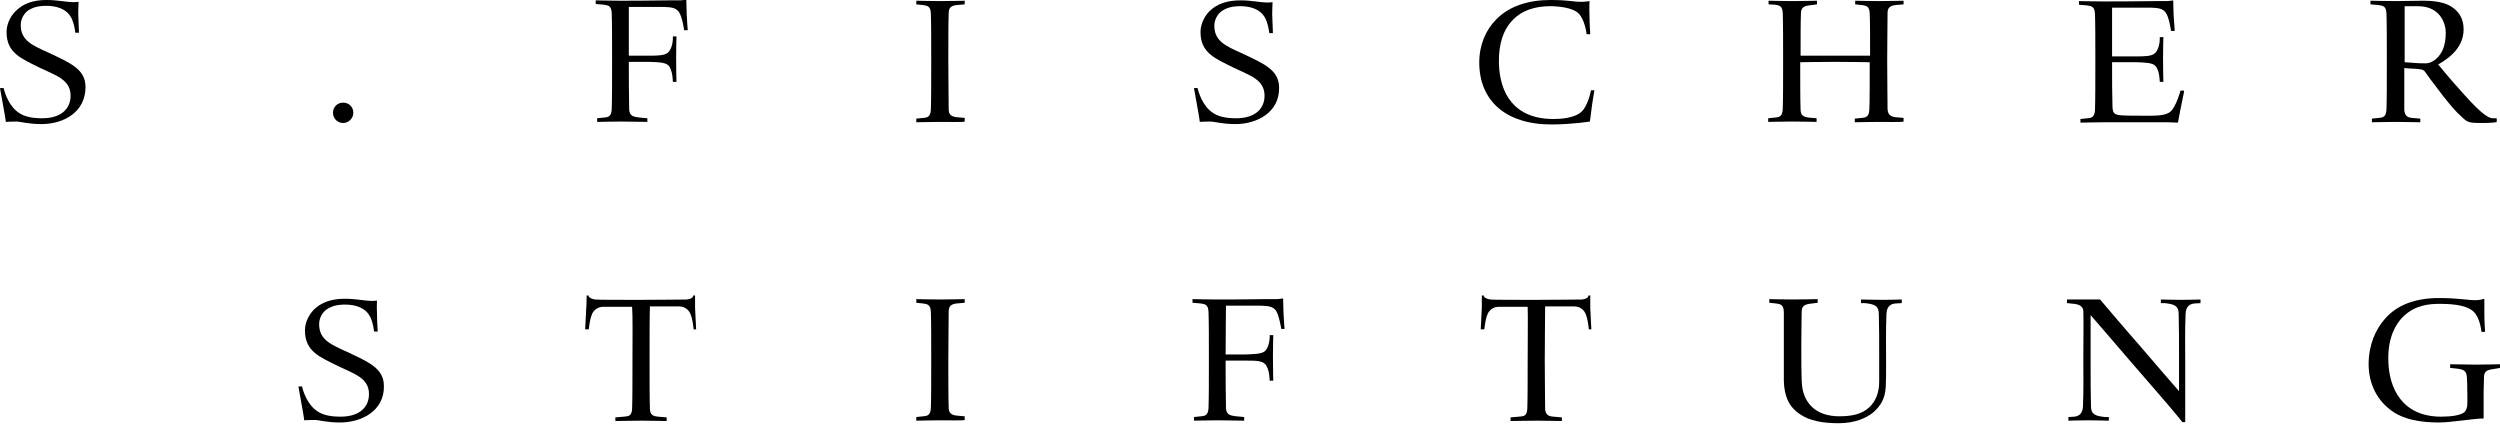 <svg fill='currentColor' xmlns="http://www.w3.org/2000/svg" xmlns:xlink="http://www.w3.org/1999/xlink" width='687' height='116.4' viewBox="0 0 687 116.4" style="enable-background:new 0 0 687 116.4;" xml:space="preserve">
<g>
	<path d="M11.4,34.1c-3.6,0-5.8-0.7-6.9-0.7c-1.8,0-2.9,0.1-2.9,0.1s-0.2-1.6-0.4-2.6L0,24.2h1c0,0,0.8,3.9,3.4,6.2
		c1.7,1.5,3.9,2.1,7.2,2.1c5.4,0,7.8-2.8,7.8-6.2c0-4.5-4.2-5.6-8.5-7.7c-5-2.5-9.1-4-9.1-9.8c0-2.5,1.4-4.9,3-6.2
		C7.5,0.2,10.8,0,13,0c2.6,0,5.6,0.6,7.1,0.6c0.6,0,1.5-0.1,1.5-0.1s-0.1,2.1-0.1,3.3c0.1,2.2,0.2,5.2,0.2,5.2h-1c0,0-0.3-3-1.4-4.6
		c-1.2-1.9-3.7-2.8-6.5-2.8c-2.3,0-3.7,0.4-5.1,1.3C6.6,3.7,5.7,5.2,5.7,6.9c0,4.3,3.3,5.6,7.7,7.6c5.9,2.8,10.1,4.5,10.1,9.4
		C23.5,30.9,17.4,34.1,11.4,34.1L11.4,34.1z"></path>
	<path d="M94.3,33.8c-1.5,0-2.8-1.2-2.8-2.8s1.2-2.8,2.8-2.8s2.8,1.2,2.8,2.8C97.1,32.5,95.8,33.8,94.3,33.8z"></path>
	<path d="M93.4,116.1c-3.6,0-5.8-0.7-6.9-0.7c-1.8,0-2.9,0.1-2.9,0.1s-0.2-1.6-0.4-2.6l-1.2-6.7h1c0,0,0.8,3.9,3.4,6.2
		c1.7,1.5,3.9,2.1,7.2,2.1c5.4,0,7.8-2.8,7.8-6.2c0-4.5-4.2-5.6-8.5-7.7c-5-2.5-9.1-4-9.1-9.8c0-2.5,1.4-4.9,3-6.2
		c2.7-2.3,6-2.5,8.2-2.5c2.6,0,5.6,0.6,7.1,0.6c0.6,0,1.5-0.1,1.5-0.1s-0.1,2.1,0,3.3c0,2.2,0.2,5.2,0.2,5.2h-1c0,0-0.3-3-1.4-4.6
		c-1.2-1.9-3.7-2.8-6.5-2.8c-2.3,0-3.7,0.4-5.1,1.3c-1.2,0.8-2.1,2.4-2.1,4.1c0,4.3,3.3,5.6,7.7,7.6c5.9,2.8,10.1,4.5,10.1,9.4
		C105.6,112.9,99.4,116.1,93.4,116.1L93.4,116.1z"></path>
	<path d="M190.6,90.4c0,0-0.3-3.7-1.3-4.9c-1.1-1.4-2.5-1.3-3.4-1.3c-0.9,0-2.2,0-3.3,0c-2,0-4,0-4,0c-0.1,2.5-0.1,9.9-0.1,14.9
		c0,5,0,10.8,0.1,13.2c0,1.7,0.9,2.1,2.3,2.2l2.3,0.2v1c0,0-5-0.1-6.9-0.1c-2,0-7.2,0.1-7.2,0.1v-1l2.3-0.2c1.4-0.1,2.2-0.2,2.3-2.2
		c0.1-2.4,0.1-8.3,0.1-13.2c0-4.9,0.1-12.4-0.1-14.8c0,0-1.9,0-3.9,0c-1.1,0-2.4,0-3.3,0c-0.9,0-2.3-0.1-3.4,1.3
		c-1,1.2-1.3,4.9-1.3,4.9h-1c0,0,0.2-3.6,0.3-5.9c0.1-0.9,0.1-3.4,0.1-3.4h0.5c0,0,0,0.8,1.8,1.1c0.3,0.1,7.6,0.1,12.5,0.1
		c5,0,12.3-0.1,12.7-0.1c1.9-0.2,1.8-1.1,1.8-1.1h0.5c0,0,0,2.4,0,3.4c0.1,2.3,0.3,5.9,0.3,5.9H190.6z"></path>
	<path d="M258.4,115.5c-2,0-6.6,0.1-6.6,0.1v-1l1.9-0.2c1.2-0.1,2-0.3,2.1-2.3c0.1-2.4,0.1-8.3,0.1-13.2c0-4.9,0-10.8-0.1-13.2
		c-0.1-2-0.9-2.1-2.1-2.3l-1.9-0.2v-1c0,0,4.6,0.1,6.6,0.1c2,0,6.7-0.1,6.7-0.1v1l-2.3,0.2c-1.4,0.2-2.1,0.7-2.1,2.2
		c0,2.4-0.1,8.3-0.1,13.2c0,5,0,10.8,0.1,13.2c0,1.5,0.7,2,2.1,2.2l2.3,0.2v1C265.2,115.6,260.4,115.5,258.4,115.5L258.4,115.5z"></path>
	<path d="M352.1,90.4c0,0-0.6-3.8-1.5-5.1c-0.9-1.1-2-1.2-4-1.3h-9.7c0,0-0.1,8-0.1,13.4h5.7c2-0.1,4.2-0.1,5.1-0.9
		c1.5-1.5,1.3-4.4,1.3-4.4h1c0,0-0.1,2.8-0.1,5.9c0,4.1,0.1,6.6,0.1,6.6h-1c0,0,0-3.2-1.2-4.5c-0.9-1-2.8-1-5.2-1h-5.7
		c0,4.7,0,8,0.1,13.1c0.1,1.8,1.2,2,2.8,2.2l2.2,0.2v1c0,0-5.3-0.1-7.2-0.1c-2,0-6.6,0.1-6.6,0.1v-1l1.9-0.2c1.2-0.1,2-0.3,2.1-2.3
		c0.1-2.4,0.1-8.3,0.1-13.2c0-4.9,0-10.8-0.1-13.2c-0.1-2-0.9-2.1-2.1-2.3l-2.3-0.2v-1c0,0,4.6,0.1,6.6,0.1c2,0,7.8,0,13.4-0.1
		c1.3,0,3,0,3.3,0c0.5,0,1.6-0.2,1.6-0.2s0.1,2.9,0.1,3.9c0.1,2.3,0.3,4.5,0.3,4.5L352.1,90.4L352.1,90.4z"></path>
	<path d="M436.6,90.4c0,0-0.3-3.7-1.3-4.9c-1.1-1.4-2.5-1.3-3.4-1.3c-0.9,0-2.2,0-3.3,0c-2,0-4,0-4,0c0,2.5-0.1,9.9-0.1,14.9
		c0,5,0.1,10.8,0.1,13.2c0.1,1.7,0.9,2.1,2.3,2.2l2.3,0.2v1c0,0-5-0.1-6.9-0.1c-2,0-7.2,0.1-7.2,0.1v-1l2.3-0.2
		c1.4-0.1,2.2-0.2,2.3-2.2c0.1-2.4,0.1-8.3,0.1-13.2c0-4.9,0.1-12.4,0-14.8c0,0-1.9,0-3.9,0c-1.1,0-2.4,0-3.3,0
		c-0.9,0-2.3-0.1-3.4,1.3c-1,1.2-1.3,4.9-1.3,4.9h-1c0,0,0.2-3.6,0.3-5.9c0-0.9,0-3.4,0-3.4h0.5c0,0,0,0.8,1.8,1.1
		c0.3,0.1,7.6,0.1,12.5,0.1c5,0,12.3-0.1,12.7-0.1c1.9-0.2,1.8-1.1,1.8-1.1h0.5c0,0,0,2.4,0,3.4c0.1,2.3,0.3,5.9,0.3,5.9H436.6z"></path>
	<path d="M520.8,83.4c-0.9,0.1-2.3,0.5-2.4,2.8c-0.2,5.1-0.1,7.9-0.1,13c0,3.1,0,5.4-0.1,7.2c-0.2,3.3-1.5,5.2-3.4,6.9
		c-1.9,1.6-5.1,3-9.6,3c-4.7,0-8-0.8-10.3-2.3c-3.4-2.1-4.6-5.3-4.7-9.3c0-2.3,0-5.4,0-10.3c0-4.9,0-6.3,0-8.7
		c-0.1-2-0.9-2.1-2.1-2.3l-1.9-0.2v-1c0,0,4.6,0.1,6.6,0.1c2,0,6.7-0.1,6.7-0.1v1l-2.3,0.3c-1.4,0.2-2.1,0.7-2.1,2.2
		c0,2.4-0.1,3.8-0.1,8.8c0,5,0,7.9,0.1,10.1c0.1,3.2,1,5.3,2.6,7c1.8,1.9,4.6,2.8,7.7,2.8c3.3,0,6.2-0.5,8.3-2.5
		c1.6-1.5,2.7-3.8,2.7-7c0-2.8,0-1.9,0-7.2c0-4.4,0-7.1-0.1-11.4c0-2.3-1.2-2.7-3.8-3c0,0-0.7,0-1.1,0v-1c0,0,4,0.1,6,0.1
		c2,0,5.2-0.1,5.2-0.1v1L520.8,83.4z"></path>
	<path d="M603,83.4c-0.9,0.1-2.3,0.5-2.4,2.8c-0.2,5.1-0.1,7.9-0.1,13c0,5.3,0,13.4,0,14.1v2.7h-0.8c0,0-0.1-0.2-1.6-2
		c-1.6-2-9.2-10.7-13.6-15.8c-3.9-4.6-10-11.6-10-11.6s0,8.2,0,13.5c0,4.4,0,7.1,0.1,11.5c0,2.3,1.2,2.7,3.8,3c0,0,0.7,0,1.1,0v1
		c0,0-3.8-0.1-5.7-0.1s-5.4,0.1-5.4,0.1v-1l1.6-0.1c0.9-0.1,2.3-0.5,2.4-2.8c0.2-5.1,0.1-7.9,0.1-13c0-5.3,0.1-10.6,0-13.1
		c0-1.8-1.8-2.1-3.5-2.2c0,0-0.6-0.1-1-0.1v-1h1c1.5,0,4.3,0,5.5,0c0.6,0,2.6,0,2.6,0s6.6,7.8,11,12.8c4,4.7,10.7,12.4,10.7,12.4
		s0-4.4,0-9.8c0-4.4,0-7.1-0.1-11.4c0-2.3-1.2-2.7-3.8-3c0,0-0.7,0-1.1,0v-1c0,0,3.8,0.1,5.7,0.1c2,0,5.2-0.1,5.2-0.1v1L603,83.4z"></path>
	<path d="M684.7,101.5c-1.4,0.2-2.1,0.7-2.1,2.2c0,1.1-0.1,2.5-0.1,4.2c0,2,0,4.4,0,7.1c-2.7,0-8.9,1.1-12.3,1.1
		c-4.7,0-10-0.7-13.6-3.7c-3.8-3-5.7-7.5-5.7-12.3c0-5.3,1.9-9.6,4.5-12.5c3.3-3.8,8.3-5.7,14.9-5.7c5.1,0,7.9,0.6,10,0.6
		c1.2,0,2.4-0.4,2.4-0.4s0,2.2,0,4.3c0,1.9,0.2,4.8,0.2,4.8h-1c0,0-0.3-3.8-2.2-5.6c-1.6-1.5-4.8-2.1-9.2-2.1c-2.7,0-6.6,0.2-10,3.4
		c-2.3,2.2-4.2,5.9-4.2,11.6c0,8.4,4,16,14.5,16c3,0,5.5-0.4,6.5-1.3c0.4-0.5,0.6-1,0.7-1.7c0.1-2.2,0-3.6,0-4.6
		c0-1.2,0-1.9-0.1-3.3c-0.1-2-1.4-2.1-2.7-2.3l-1.9-0.2v-1c0,0,5.2,0.1,7.1,0.1c2,0,6.7-0.1,6.7-0.1v1L684.7,101.5z"></path>
	<path d="M188,8.3c0,0-0.5-3.8-1.5-5.1c-0.9-1.1-2-1.2-4-1.3h-9.7c0,0,0,8,0,13.4h5.7c2,0,4.2,0,5.1-0.9c1.5-1.5,1.3-4.4,1.3-4.4h1
		c0,0-0.1,2.8-0.1,5.9c0,4.1,0.1,6.6,0.1,6.6h-1c0,0,0-3.2-1.2-4.5c-0.9-0.9-2.8-0.9-5.2-1h-5.7c0,4.7,0,8,0.1,13.1
		c0.1,1.8,1.2,2,2.8,2.2l2.2,0.2v1c0,0-5.3-0.1-7.2-0.1c-2,0-6.6,0.1-6.6,0.1v-1l1.9-0.2c1.2-0.1,2-0.3,2.1-2.3
		c0.1-2.4,0.1-8.3,0.1-13.2c0-4.9,0-10.8-0.1-13.2c-0.1-2-0.9-2.1-2.1-2.3l-2.3-0.2v-1c0,0,4.6,0.1,6.6,0.1c2,0,7.8,0,13.4-0.1
		c1.3,0,3,0,3.3,0c0.5,0,1.6-0.2,1.6-0.2s0.1,2.9,0.1,3.9c0.1,2.3,0.3,4.5,0.3,4.5L188,8.3L188,8.3z"></path>
	<path d="M258.4,33.5c-2,0-6.6,0.1-6.6,0.1v-1l1.9-0.2c1.2-0.1,2-0.3,2.1-2.3c0.1-2.4,0.1-8.3,0.1-13.2c0-4.9,0-10.8-0.1-13.2
		c-0.1-2-0.9-2.1-2.1-2.3l-1.9-0.2v-1c0,0,4.6,0.1,6.6,0.1c2,0,6.7-0.1,6.7-0.1v1l-2.3,0.2c-1.4,0.2-2.1,0.7-2.1,2.2
		c-0.1,2.4-0.1,8.3-0.1,13.2c0,5,0.1,10.8,0.1,13.2c0,1.5,0.7,2,2.1,2.2l2.3,0.2v1C265.1,33.6,260.4,33.5,258.4,33.5L258.4,33.5z"></path>
	<path d="M339.5,34.1c-3.6,0-5.8-0.7-6.9-0.7c-1.8,0-2.9,0.1-2.9,0.1s-0.2-1.6-0.4-2.6l-1.2-6.7h1c0,0,0.8,3.9,3.4,6.2
		c1.7,1.5,3.9,2.1,7.2,2.1c5.4,0,7.8-2.8,7.8-6.2c0-4.5-4.2-5.6-8.5-7.7c-5-2.5-9.1-4-9.1-9.8c0-2.5,1.4-4.9,3-6.2
		c2.7-2.3,6-2.5,8.2-2.5c2.6,0,5.6,0.6,7.1,0.6c0.6,0,1.5-0.1,1.5-0.1s-0.1,2.1-0.1,3.3c0.1,2.2,0.2,5.2,0.2,5.2h-1
		c0,0-0.3-3-1.4-4.6c-1.2-1.9-3.7-2.8-6.5-2.8c-2.3,0-3.7,0.4-5.1,1.3c-1.2,0.8-2.1,2.4-2.1,4.1c0,4.3,3.3,5.6,7.7,7.6
		c5.9,2.8,10.1,4.5,10.1,9.4C351.6,30.9,345.4,34.1,339.5,34.1L339.5,34.1z"></path>
	<path d="M437.5,28.8c-0.2,1.8-0.6,4.6-0.6,4.6s-5,0.8-10.6,0.8c-12.7,0-19.8-6.7-19.8-17c0-4.9,1.8-9,4.7-11.9
		c3.6-3.7,9-5.3,14.8-5.3c5.1,0,6.2,0.5,8.5,0.5c1.2,0,2.3-0.2,2.3-0.2s-0.1,2.2,0,4.3c0,1.9,0.2,4.8,0.2,4.8h-1c0,0-0.4-4-2.3-5.8
		c-1.6-1.5-5.4-1.9-7.7-1.9c-4.2,0-7.8,1.2-10.2,3.7c-2.7,2.7-4,6.7-3.9,11.9c0.2,8.5,4.3,15.4,15,15.4c1.9,0,5.9-0.2,7.8-2.1
		c1.8-1.8,2.5-5.8,2.5-5.8h1C438.1,24.6,437.8,27.2,437.5,28.8L437.5,28.8z"></path>
	<path d="M516.3,33.5c-2,0-6.6,0.1-6.6,0.1v-1l1.9-0.2c1.2-0.1,2-0.3,2.1-2.3c0.1-2.4,0.1-8.1,0.1-13c0,0-6-0.1-9.5-0.1
		s-9.6,0.1-9.6,0.1c0,4.9,0,10.7,0.1,13c0,1.5,0.7,2,2.1,2.2l2.3,0.2v1c0,0-4.8-0.1-6.7-0.1c-2,0-6.6,0.1-6.6,0.1v-1l1.9-0.2
		c1.2-0.1,2-0.3,2.1-2.3c0.1-2.4,0.1-8.3,0.1-13.2c0-4.9,0-10.8-0.1-13.2c-0.1-2-0.9-2.1-2.1-2.3L486,1.2v-1c0,0,4.6,0.1,6.6,0.1
		s6.7-0.1,6.7-0.1v1L497,1.5c-1.4,0.2-2.1,0.7-2.1,2.2c-0.1,2.2-0.1,7-0.1,11.6c0,0,6.1,0,9.6,0s9.5,0,9.5,0c0-4.5,0-9.4-0.1-11.6
		c-0.1-2-0.9-2.1-2.1-2.3l-1.9-0.2v-1c0,0,4.6,0.1,6.6,0.1s6.7-0.1,6.7-0.1v1l-2.3,0.2c-1.4,0.2-2.1,0.7-2.1,2.2
		c0,2.4-0.1,8.3-0.1,13.2c0,5,0.1,10.8,0.1,13.2c0.1,1.5,0.8,2,2.1,2.2l2.3,0.2v1C523,33.6,518.3,33.5,516.3,33.5L516.3,33.5z"></path>
	<path d="M599.1,30.5c-0.2,1.2-0.6,3.2-0.6,3.2c-0.1,0-2.7-0.1-2.7-0.1s-10.7,0-17.5,0c-2,0-6.6,0.1-6.6,0.1v-1l1.9-0.2
		c1.2-0.1,2-0.3,2.1-2.3c0.1-2.4,0.1-8.3,0.1-13.2c0-4.9,0-10.8-0.1-13.2c-0.1-2-0.9-2.1-2.1-2.3l-2.3-0.2v-1c0,0,4.6,0.1,6.6,0.1
		c2,0,8.8,0,14.4-0.1c1.3,0,3,0,3.3,0c0.5,0,1.6-0.2,1.6-0.2s0.1,2.9,0.1,3.9c0.2,2.3,0.3,4.5,0.3,4.5h-1c0,0-0.5-3.8-1.5-5.1
		c-0.9-1.1-2-1.2-4-1.3h-10.7c0,0,0,8,0,13.4h6.7c2,0,4.2,0,5.1-0.9c1.5-1.5,1.3-4.4,1.3-4.4h1c0,0-0.1,2.7-0.1,5.8
		c0,4.1,0.1,6.5,0.1,6.5h-1c0,0,0-3.1-1.2-4.4c-0.9-0.9-2.8-0.9-5.2-1h-6.7c0,4.7,0,9,0.1,11.7c0,1.1,0.1,1.9,0.5,2.3
		c0.7,0.7,2.2,0.7,8.4,0.7c2.7,0,5.6,0.1,7-1.1c1.6-1.3,2.8-5.8,2.8-5.8h1C600.3,24.9,599.5,28.4,599.1,30.5L599.1,30.5z"></path>
	<path d="M682.3,33.8c-3.4,0-4.1-0.1-5.3-1.2c-2.6-2.3-3.5-3.6-5.7-6.3c-2.1-2.7-4.9-6.5-5-6.7c-0.4-0.5-1.1-0.6-2.6-0.7
		c-0.9,0-3-0.2-3-0.2c0,5,0,9.1,0,11.5c0.1,1.5,0.8,2.1,2.1,2.2l2.3,0.2v1c0,0-4.8-0.1-6.7-0.1s-6.6,0.1-6.6,0.1v-1l1.9-0.2
		c1.2-0.1,2-0.3,2.1-2.3c0.1-2.4,0.1-8.3,0.1-13.2c0-4.9,0-10.8-0.1-13.2c-0.1-2-0.9-2.1-2.1-2.3l-2.3-0.2v-1c0,0,5,0.1,7,0.1
		c2,0,5.2-0.1,7.5-0.1c3.4,0,6.2,0.5,8,1.8c2,1.4,3.1,3.3,3.1,6.1c0,2.8-1.3,5-2.9,6.6c-1.9,1.9-4.1,3-4.1,3s3.1,3.8,5.2,6.1
		c5.7,6.5,8.1,8.6,9.8,8.7h1.1v1C686.2,33.6,684.7,33.8,682.3,33.8z M664.4,1.7c-1.4,0-3.6,0-3.6,0v15.4c0,0,1.1,0.1,2.8,0.2
		c0.8,0.1,2.2,0.1,2.8,0.1c2.2,0.1,4.1-1.9,4.9-3.8c0.5-1.2,0.8-2.8,0.8-4.6C672.1,6.6,670.7,1.7,664.4,1.7L664.4,1.7z"></path>
</g>
</svg>